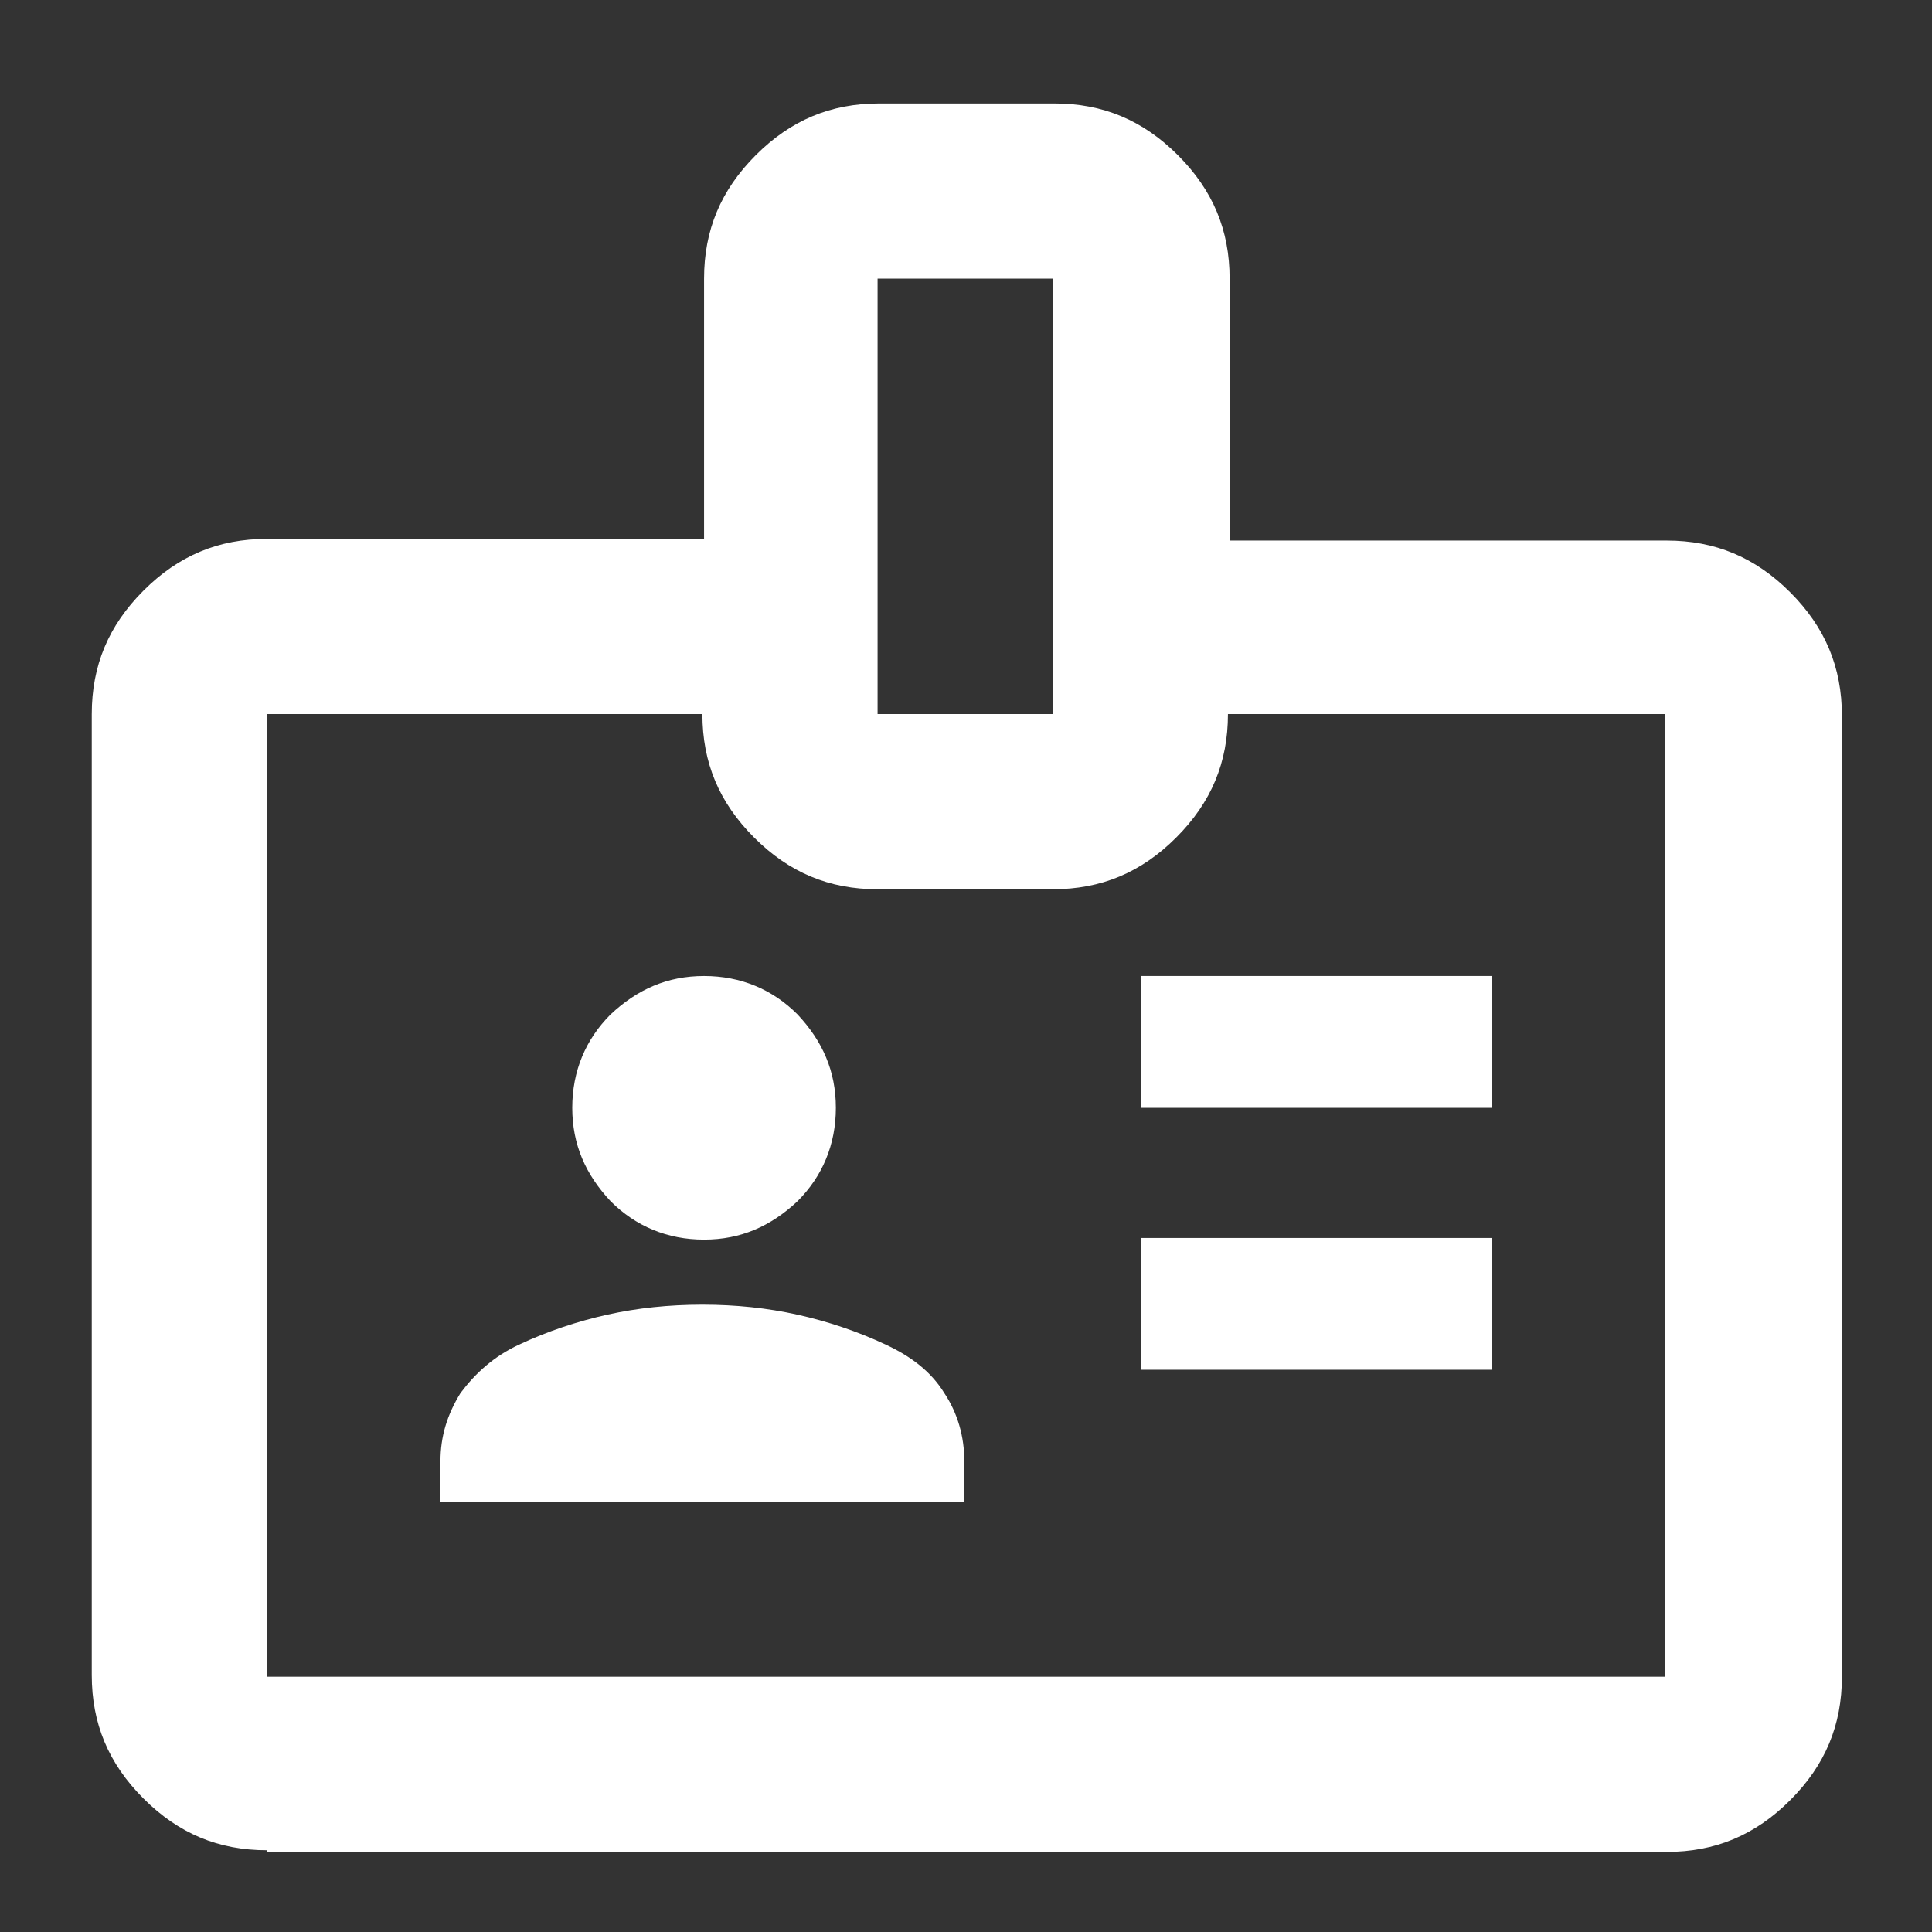 <?xml version="1.0" encoding="utf-8"?>
<svg xmlns="http://www.w3.org/2000/svg" xmlns:xlink="http://www.w3.org/1999/xlink" version="1.1" id="Ebene_1" x="0px" y="0px" viewBox="0 0 115.8 115.8" style="enable-background:new 0 0 115.8 115.8;" xml:space="preserve" width="150" height="150">
<rect x="0" y="0" width="115.8" height="115.8" fill="#333333" stroke="none"/>
<style type="text/css">
	.st0{fill:#FFFFFF;}
</style>
<path class="st0" d="M16,110.9c-2.9,0-5.3-1-7.4-3.1s-3.1-4.5-3.1-7.4V42.8c0-2.9,1-5.3,3.1-7.4c2.1-2.1,4.5-3.1,7.4-3.1h26.2V16.7  c0-2.9,1-5.3,3.1-7.4s4.5-3.1,7.4-3.1h10.5c2.9,0,5.3,1,7.4,3.1s3.1,4.5,3.1,7.4v15.7h26.2c2.9,0,5.3,1,7.4,3.1  c2.1,2.1,3.1,4.5,3.1,7.4v57.6c0,2.9-1,5.3-3.1,7.4c-2.1,2.1-4.5,3.1-7.4,3.1H16z M16,100.5h83.8V42.8H73.6c0,2.9-1,5.3-3.1,7.4  c-2.1,2.1-4.5,3.1-7.4,3.1H52.6c-2.9,0-5.3-1-7.4-3.1c-2.1-2.1-3.1-4.5-3.1-7.4H16V100.5z M26.4,90h31.4v-2.4c0-1.5-0.4-2.9-1.2-4.1  c-0.8-1.3-2-2.2-3.5-2.9c-1.7-0.8-3.5-1.4-5.3-1.8s-3.7-0.6-5.7-0.6s-3.9,0.2-5.7,0.6s-3.6,1-5.3,1.8c-1.5,0.7-2.6,1.7-3.5,2.9  c-0.8,1.3-1.2,2.6-1.2,4.1V90z M68.4,82.1h21v-7.9h-21V82.1z M42.2,74.3c2.2,0,4-0.8,5.6-2.3c1.5-1.5,2.3-3.4,2.3-5.6  c0-2.2-0.8-4-2.3-5.6c-1.5-1.5-3.4-2.3-5.6-2.3s-4,0.8-5.6,2.3c-1.5,1.5-2.3,3.4-2.3,5.6c0,2.2,0.8,4,2.3,5.6  C38.1,73.5,40,74.3,42.2,74.3z M68.4,66.4h21v-7.9h-21V66.4z M52.6,42.8h10.5V16.7H52.6V42.8z"/>
</svg>
